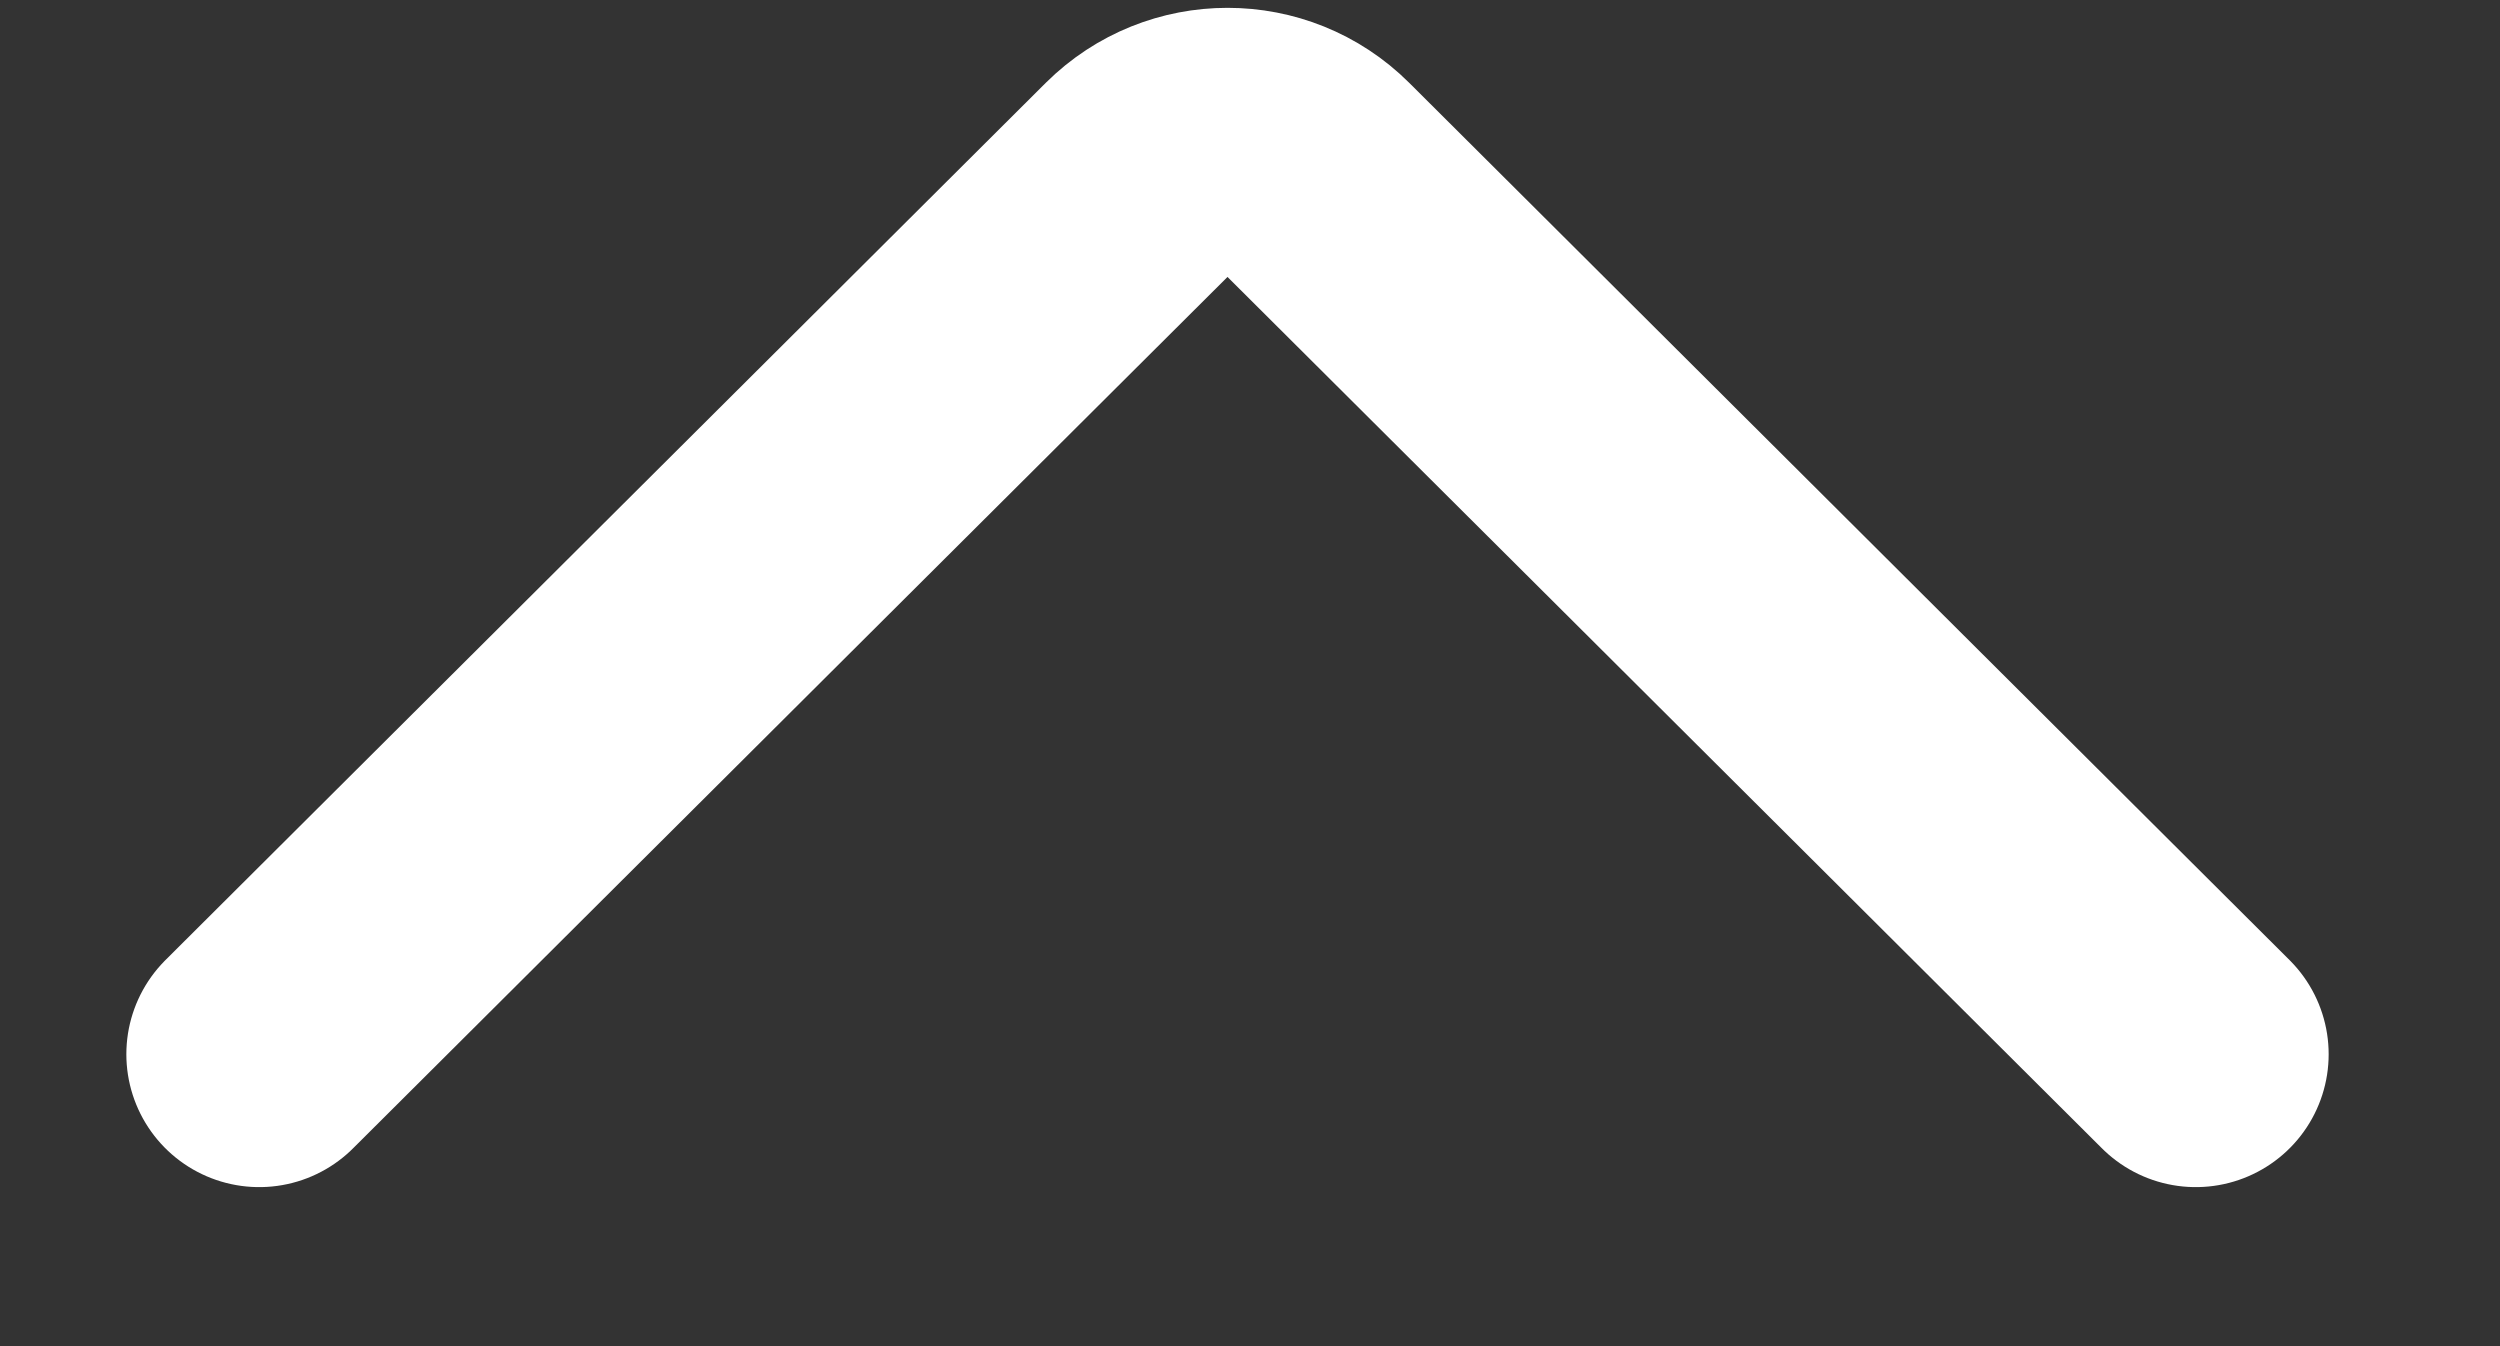 <svg width="13" height="7" viewBox="0 0 13 7" fill="none" xmlns="http://www.w3.org/2000/svg">
<rect x="0" y="0" width="13" height="7" fill="#333333" stroke="none"/>
<path d="M11.418 5.482L6.84 0.92C6.588 0.669 6.179 0.669 5.926 0.92L1.348 5.482" stroke="white" stroke-width="1.382" stroke-linecap="round"/>
</svg>
